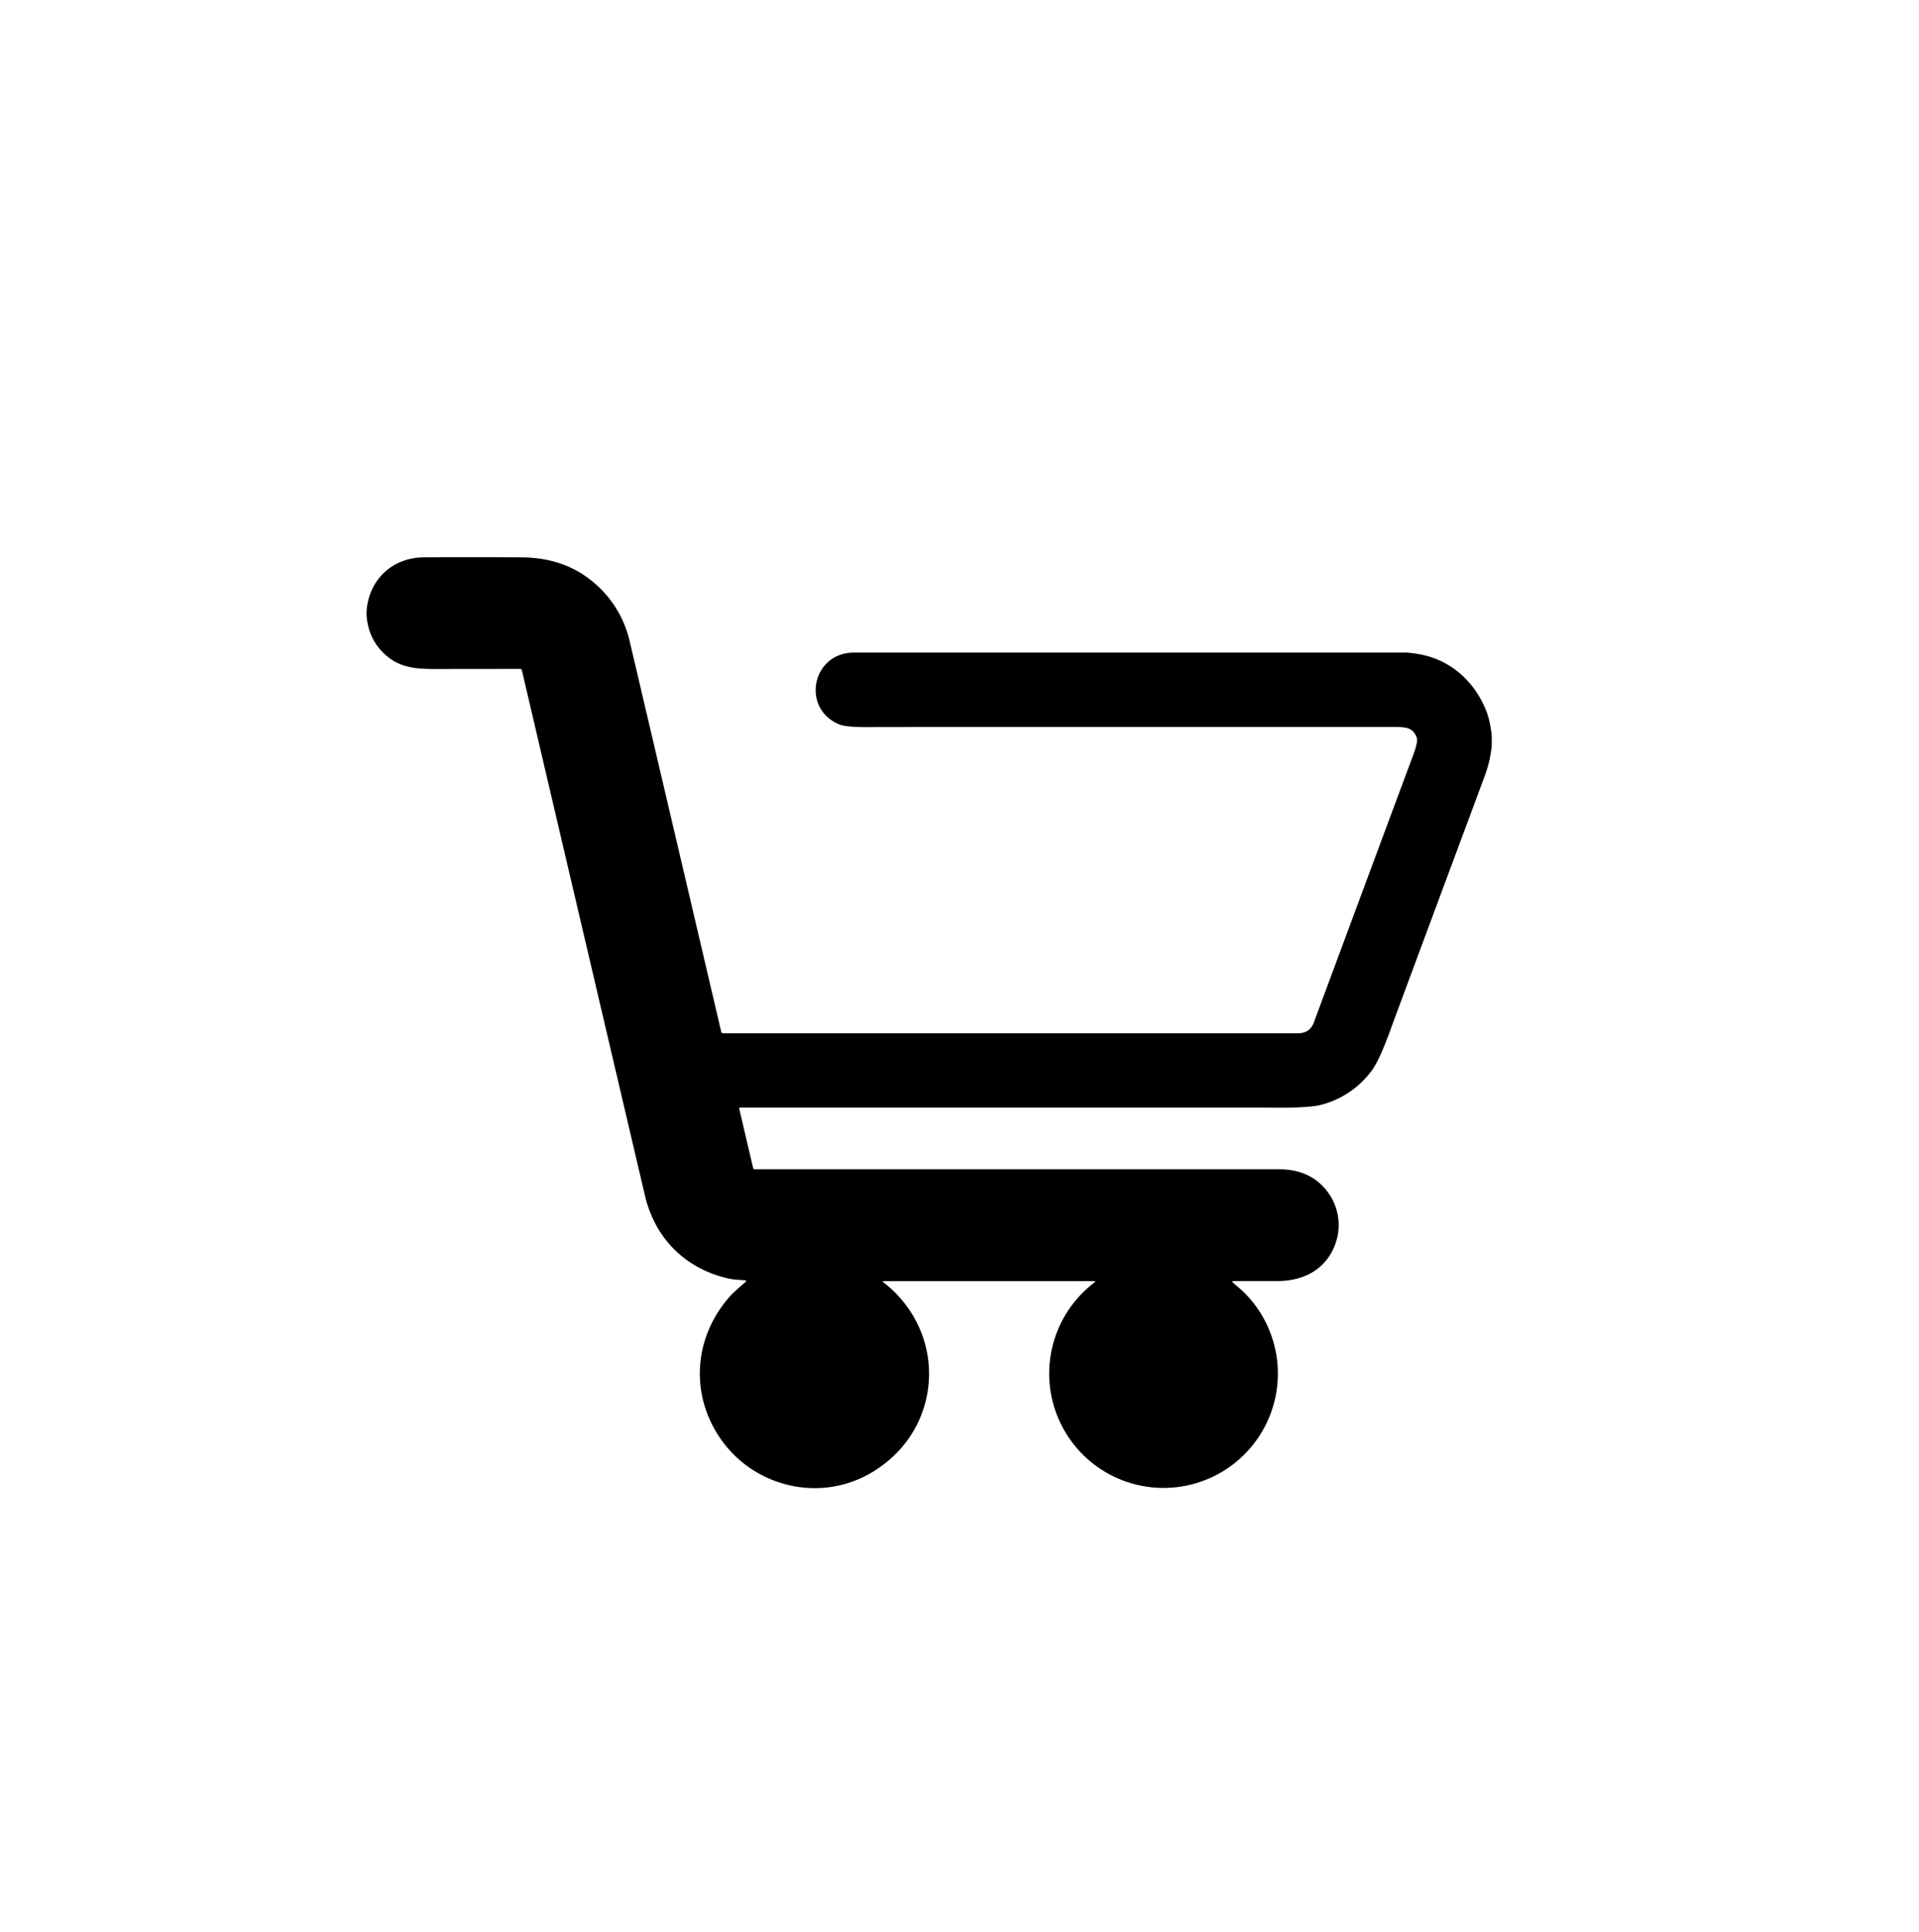<svg viewBox="0 0 1088.73 1096.11" xmlns="http://www.w3.org/2000/svg" data-name="Capa 1" id="Capa_1"><path d="M846.32,417.69v5.43a67.56,67.56,0,0,1-4.08,17.43Q790.85,578.74,789.3,583.07q-6.42,17.94-10.89,24.11a51.61,51.61,0,0,1-28.32,19.51q-6.87,2-29,1.76-10.05-.11-301.34-.05a.39.39,0,0,0-.39.39s0,.06,0,.09l7.93,33.86a.86.86,0,0,0,.83.66H725.75q19.1,0,28.71,14.61a31.38,31.38,0,0,1,4.17,24.33c-4.26,16.58-17.51,24.51-34.2,24.47l-24.9,0a.39.39,0,0,0-.39.39.43.43,0,0,0,.13.3c2.42,2.2,4.86,4,7.75,7a64.87,64.87,0,1,1-85.84-7.07.33.33,0,0,0,.07-.45.28.28,0,0,0-.25-.12H501.14a.26.26,0,0,0-.16.47c37.07,28.69,34.3,83.55-6,107.85-29.34,17.7-66.85,8.64-85.9-18.49-18.2-25.9-15.41-59.1,6-82.25q1.17-1.27,8.08-7.28a.43.43,0,0,0,.05-.6.41.41,0,0,0-.29-.15c-2.36-.19-6.43-.38-8.84-.87-20.52-4.33-37-17.38-44.87-36.91a62.52,62.52,0,0,1-2.91-8.65Q322,491.09,296.06,380.18a.85.85,0,0,0-.83-.65q-24.15,0-48.29.05c-12.07,0-20.88-1-29.05-8.77q-9-8.54-9.93-21.79v-2.16c1.23-17.83,14.53-30.52,32.43-30.63q23-.15,55.45,0c14.28.06,27.53,3.79,38.69,12.39a61.68,61.68,0,0,1,22.86,35.81q19.69,83.76,51.8,221a1,1,0,0,0,1,.8H736.29q6.84,0,9.13-6.17,40.46-109.08,56.28-151.46,2.88-7.72,2.1-10c-1.83-5.36-5.56-6.12-11.44-6.12q-289.26-.06-298.66.05-13.63.17-17.78-1.62c-21.67-9.3-15-40.65,8.52-40.66q132.95,0,313.26,0a53.14,53.14,0,0,1,7.41.92c18.39,3.15,32.41,16.36,38.69,33.72A56.51,56.51,0,0,1,846.32,417.69Z"></path></svg>